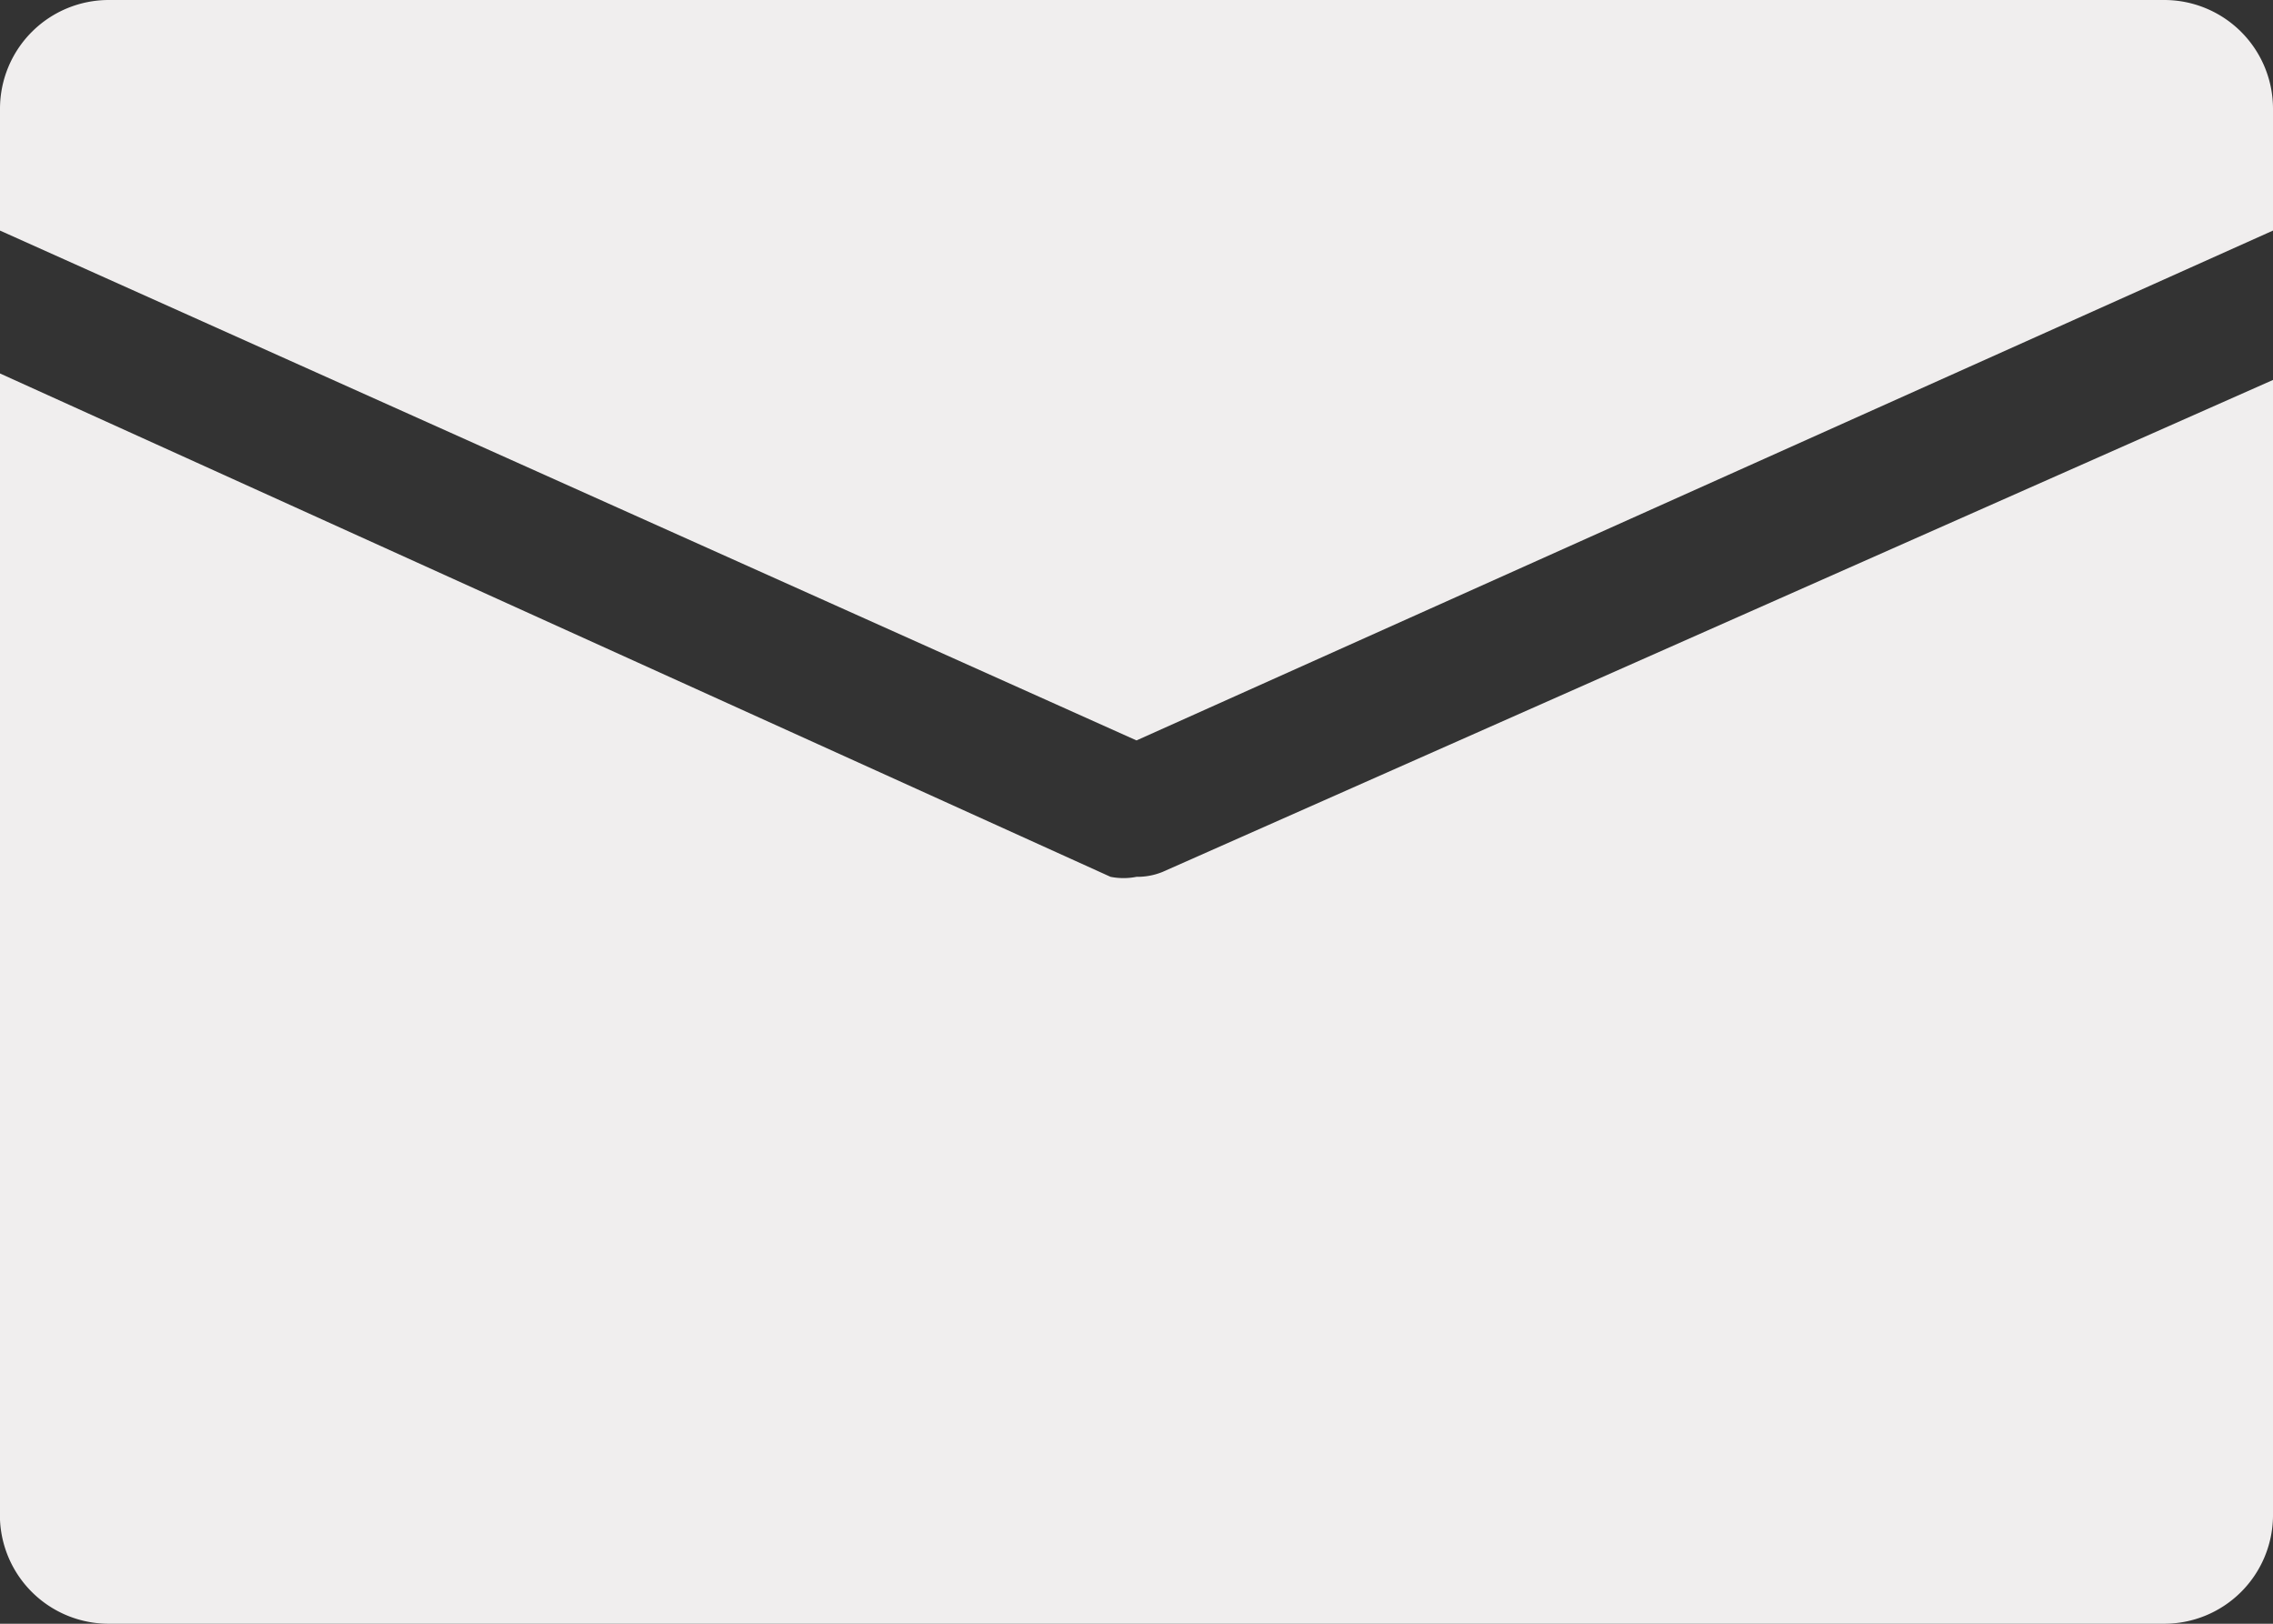<svg xmlns="http://www.w3.org/2000/svg" viewBox="0 0 14 10"><rect x="0" y="0" width="14" height="10" fill="#333333" stroke="none"/><defs><style>.cls-1{fill:#f0eeee;}</style></defs><title>mail</title><g id="Ebene_2" data-name="Ebene 2"><g id="Ebene_1-2" data-name="Ebene 1"><path class="cls-1" d="M7,5.4a.41.41,0,0,1-.16,0L0,2.3v7A.67.67,0,0,0,.67,10H13.33A.67.67,0,0,0,14,9.34v-7L7.16,5.37A.41.41,0,0,1,7,5.4Z"/><path class="cls-1" d="M13.33,0H.67A.67.67,0,0,0,0,.67v.75L7,4.56l7-3.14V.67A.67.67,0,0,0,13.33,0Z"/></g></g></svg>